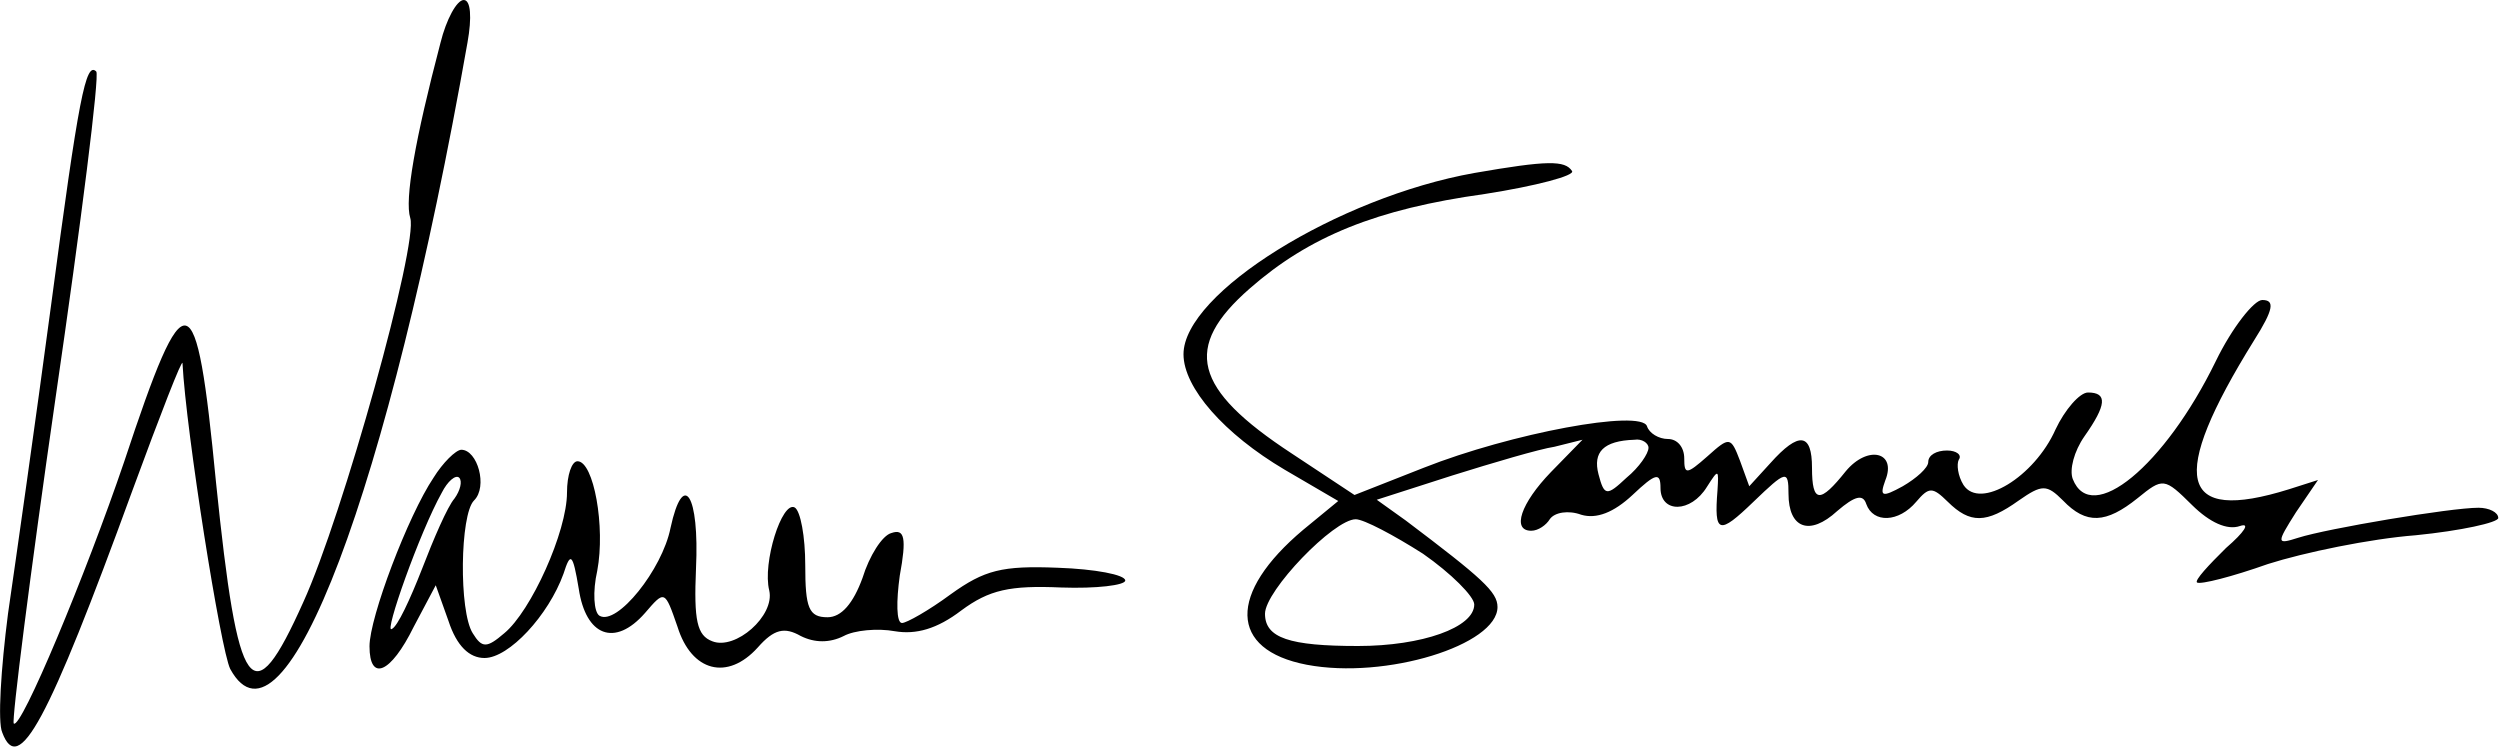 <svg xmlns="http://www.w3.org/2000/svg" xmlns:xlink="http://www.w3.org/1999/xlink" viewBox="0 0 1000 300" style="enable-background:new 0 0 1000 300" xml:space="preserve"><defs><path id="a" d="M0 0h1000v300H0z"></path></defs><clipPath id="b"><use xlink:href="#a" style="overflow:visible"></use></clipPath><path d="M176.2 17.1c-10.2 38.8-14.4 62.8-12.1 70.1 3.3 10.2-27 119.1-42.8 153.7-20.5 45.7-26.1 37.8-34.9-48-7.9-81.7-12.1-82.6-36.7-8.3C34.3 229.9 8.3 292.2 5.5 289.4c-.9-.9 6.5-59.5 16.7-130.1C32.5 88.6 39.9 30 38.5 28.6c-4.2-4.1-7 10.1-18.1 93.7-6.1 45.7-14 101.1-17.2 123.2C.4 267.2-1 288.9.9 293c6.5 17.5 18.1-3.7 52.1-96.9 11.2-30.5 20-53.1 20-50.8 1.4 27.2 15.3 114.9 19.1 122.3 21.4 39.2 63.3-71.5 94.9-250.6 1.8-10.1 1.3-17-1.5-17s-7 7.8-9.3 17.1zm0 0" style="clip-path:url(#b)"></path><path d="M589.7 69.2c-54.4 9.7-116.3 48-116.3 72.5 0 13.4 16.3 31.9 40.5 46.2l21.4 12.5-14 11.5c-30.2 25.4-29.8 48 1.4 54 31.6 6 76.3-7.9 76.3-23.1 0-6-6.1-11.5-36.7-34.6l-11.6-8.3 30.2-9.7c16.3-5.1 34.9-10.6 40.9-11.5l11.2-2.8-12.6 12.9c-12.1 12.5-15.8 23.5-7.9 23.5 2.8 0 6-2.3 7.4-4.6 1.9-2.8 7.5-3.7 12.6-1.8 6.1 1.8 13-.9 20.5-7.9 9.3-8.8 11.2-9.2 11.2-2.8 0 10.1 12.1 10.1 18.6-.5 4.7-7.4 4.7-6.9 4.2 1.4-1.4 17.5.5 18 14.4 4.6 13-12.5 14-12.9 14-3.2 0 13.8 8.4 17.1 19.5 6.9 7-6 10.3-6.9 11.6-2.8 2.8 7.8 13 7.4 20-.9 5.1-6 6.5-6 12.6 0 8.9 8.8 15.4 8.8 28.4-.5 9.3-6.5 11.2-6.5 17.7 0 9.3 9.7 17.2 9.2 29.8-.9 10.2-8.3 10.7-8.3 21.9 2.8 7 6.9 14 10.1 19.1 8.3 4.2-1.4 1.9 2.3-5.6 8.8-7 6.9-12.6 12.9-11.6 13.8 1.4.9 14-2.3 28.4-7.4 14.4-4.6 40.9-10.1 59.1-11.5 18.1-1.8 33-5.1 33-6.9 0-2.3-3.7-4.1-7.9-4.1-11.2 0-60.5 8.3-72.1 12-8.8 2.8-8.8 2.3-.9-10.2l8.8-12.9-11.6 3.7c-44.2 13.8-48.4-4.1-14-59.5 7.9-12.5 8.4-16.2 3.3-16.2-3.3 0-12.1 11.1-18.6 24.5-20.5 42-49.8 66-57.2 47.1-1.4-3.7.5-11.1 4.7-17.1 8.8-12.5 9.3-17.5 1.4-17.5-3.3 0-9.3 6.9-13 14.8-8.4 18.9-30.2 32.3-36.8 22.2-2.3-3.7-2.8-8.3-1.9-10.1 1.4-1.9-.9-3.7-4.7-3.7-4.2 0-7.5 1.8-7.5 4.6 0 2.3-4.7 6.5-10.2 9.7-8.4 4.6-9.3 4.1-7-2.3 4.7-11.5-7-14.3-15.8-3.7-10.3 12.9-13.5 12.9-13.5-1.4 0-13.8-5.1-14.8-16.7-1.8l-8.4 9.2-3.7-10.2c-3.7-9.7-4.2-9.7-13-1.8-8.4 7.4-9.3 7.4-9.3.9 0-4.6-2.8-7.8-6.5-7.8s-7.5-2.3-8.4-5.1c-2.3-6.9-54.4 2.8-89.3 16.6L541.8 198l-25.1-16.6c-39.5-25.9-43.7-42.5-16.8-66 23.7-20.8 50.7-31.8 94-37.8 20.5-3.2 36.3-7.4 34.9-9.2-2.8-4.3-9.8-4.3-39.1.8zm69.7 109.9c0 2.3-3.7 7.8-8.8 12-7.9 7.4-8.9 7.4-11.2-1.4-2.3-8.8 1.9-13.4 14.4-13.8 2.9-.5 5.6 1.3 5.6 3.2zm-90.2 42.4c11.2 7.8 20.5 17.1 20.5 20.3 0 9.2-20.9 16.6-46.5 16.6-27.4 0-37.2-3.2-37.2-12.9 0-9.2 27.5-37.8 36.3-37.8 3.2 0 15.3 6.4 26.9 13.8zM173.4 191.1c-10.2 15.2-25.6 55.9-25.6 67.4 0 14.3 8.4 11.1 17.7-7.8l8.8-16.6 5.1 14.3c3.3 10.1 8.4 14.8 14.4 14.8 9.8 0 25.6-17.1 31.6-33.7 2.8-8.8 3.7-8.3 6.1 6 2.8 18.9 14.4 23.5 26.5 9.7 7.9-9.2 7.9-9.2 13 5.5 5.6 18 20 21.7 32.1 8.3 6.5-7.4 10.7-8.3 17.2-4.6 5.6 2.8 11.6 2.8 17.2 0 4.2-2.3 13.5-3.2 20.5-1.9 8.4 1.4 16.8-.9 26.5-8.3 11.2-8.3 19.5-10.1 40-9.2 14 .5 25.6-.9 25.6-2.8 0-2.3-12.1-4.6-27-5.1-22.3-.9-29.3.9-42.8 10.6-8.8 6.5-17.7 11.5-19.5 11.5-2.3 0-2.3-8.8-.9-18.9 2.8-15.2 1.9-18.9-3.3-17.1-3.7.9-8.9 9.2-11.6 18-3.7 10.1-8.4 15.7-14 15.7-7.5 0-8.9-3.7-8.9-20.8 0-11.5-1.9-21.7-4.2-23.1-5.1-2.8-13 22.2-10.2 33.2 2.3 10.1-13.5 24-22.8 20.3-6.1-2.3-7.4-8.3-6.5-29.1 1.4-29.6-5.1-39.7-10.2-16.2-3.3 16.6-21.4 39.2-28.4 35.1-2.3-1.4-2.8-9.7-.9-18 3.3-17.5-1.4-43.8-7.9-43.8-2.3 0-4.2 5.5-4.2 12.5 0 15.7-14.4 47.5-25.1 56.3-7 6-8.9 6-12.6 0-5.6-8.8-5.1-47.5.5-53.1 5.6-5.5 1.4-20.3-5.1-20.3-2.2.1-7.4 5.2-11.1 11.2zm8.4 8.3c-2.8 3.2-8.4 16.2-13 28.2-4.7 12-9.8 23.1-12.1 24-3.3 2.3 11.2-38.8 20-54.5 2.3-4.6 5.6-7.4 7-6 1.3 1.4.4 5.1-1.9 8.3zm0 0"></path></svg>